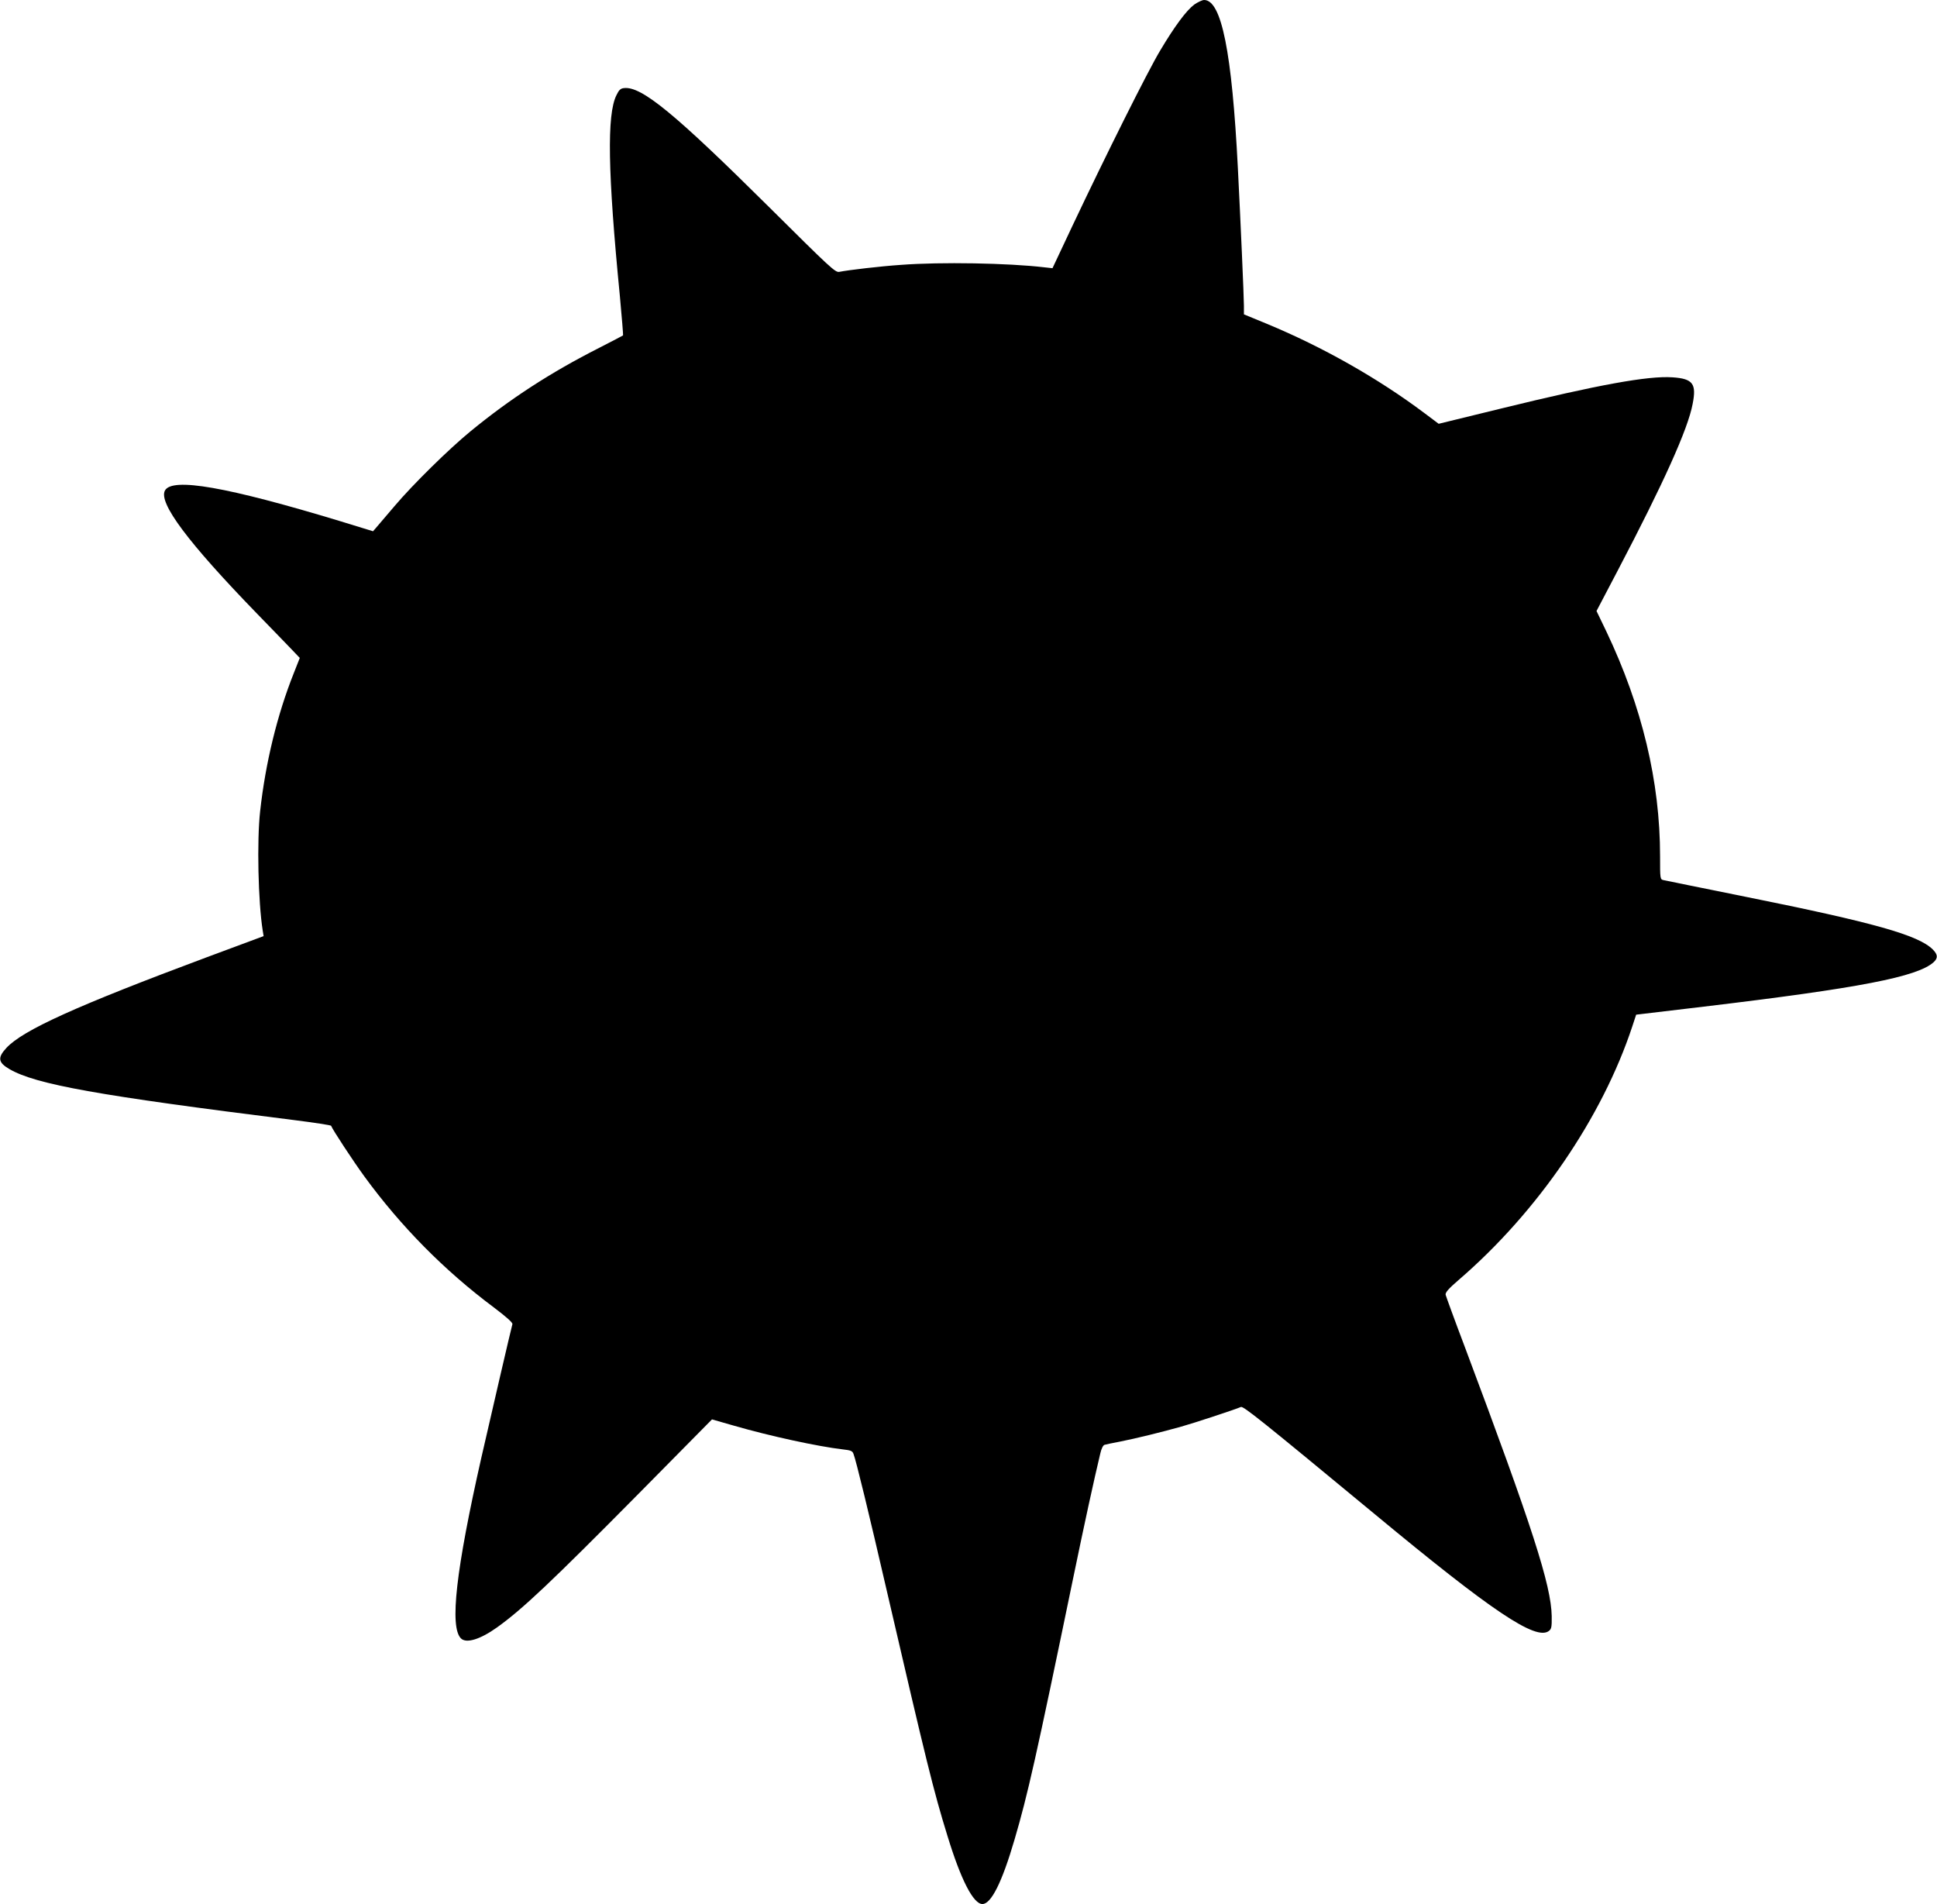 <?xml version="1.0" standalone="no"?>
<!DOCTYPE svg PUBLIC "-//W3C//DTD SVG 20010904//EN"
 "http://www.w3.org/TR/2001/REC-SVG-20010904/DTD/svg10.dtd">
<svg version="1.0" xmlns="http://www.w3.org/2000/svg"
 width="1280pt" height="1258pt" viewBox="0 0 1280 1258"
 preserveAspectRatio="xMidYMid meet">
<g transform="translate(0,1258) scale(0.1,-0.1)"
fill="#000000" stroke="none">
<path d="M7892 12550 c-53 -40 -129 -142 -226 -305 -81 -135 -357 -687 -582
-1163 l-129 -274 -55 6 c-237 28 -685 36 -946 16 -135 -9 -347 -34 -407 -46
-27 -6 -58 24 -465 428 -625 620 -843 799 -958 786 -23 -2 -34 -12 -51 -48
-63 -128 -57 -507 23 -1324 13 -142 23 -260 21 -262 -2 -2 -73 -39 -159 -83
-319 -162 -586 -335 -848 -550 -144 -118 -382 -352 -503 -495 -56 -66 -111
-130 -122 -143 l-20 -23 -215 66 c-752 228 -1113 291 -1160 203 -44 -81 152
-343 609 -814 86 -88 184 -190 219 -226 l63 -66 -39 -99 c-111 -278 -188 -597
-223 -914 -22 -196 -13 -599 17 -788 l6 -37 -374 -139 c-863 -322 -1217 -482
-1326 -600 -59 -64 -55 -96 21 -140 175 -101 582 -174 1877 -336 135 -17 246
-34 248 -38 9 -25 147 -235 220 -335 241 -330 528 -621 855 -865 87 -66 126
-101 123 -111 -8 -27 -142 -605 -205 -881 -168 -743 -211 -1119 -135 -1195 35
-35 127 -7 239 73 169 121 361 303 935 883 l485 491 143 -41 c238 -69 557
-138 720 -157 54 -6 65 -10 72 -30 17 -43 102 -393 220 -904 262 -1131 309
-1323 401 -1620 89 -291 171 -450 231 -450 58 0 130 145 212 425 88 300 142
540 386 1720 78 378 140 661 181 832 7 32 19 55 28 57 9 3 54 12 101 21 102
20 281 64 405 99 83 23 359 114 395 130 16 7 136 -89 882 -706 777 -644 1067
-839 1153 -774 17 13 20 25 19 98 -4 204 -126 584 -574 1778 -68 179 -124 334
-127 345 -3 15 17 39 88 100 520 448 947 1072 1146 1675 l25 76 446 53 c1031
123 1413 197 1520 294 29 27 28 50 -6 84 -96 95 -387 177 -1237 348 -286 58
-530 107 -542 110 -23 5 -23 8 -23 158 0 493 -119 989 -355 1485 l-65 135 140
267 c303 578 464 935 495 1100 27 135 2 168 -133 177 -160 11 -487 -48 -1136
-207 l-409 -100 -96 72 c-304 228 -671 436 -1038 588 l-153 63 0 56 c0 58 -22
558 -40 911 -39 766 -108 1110 -223 1110 -12 0 -42 -14 -65 -30z"/>
</g>
</svg>
